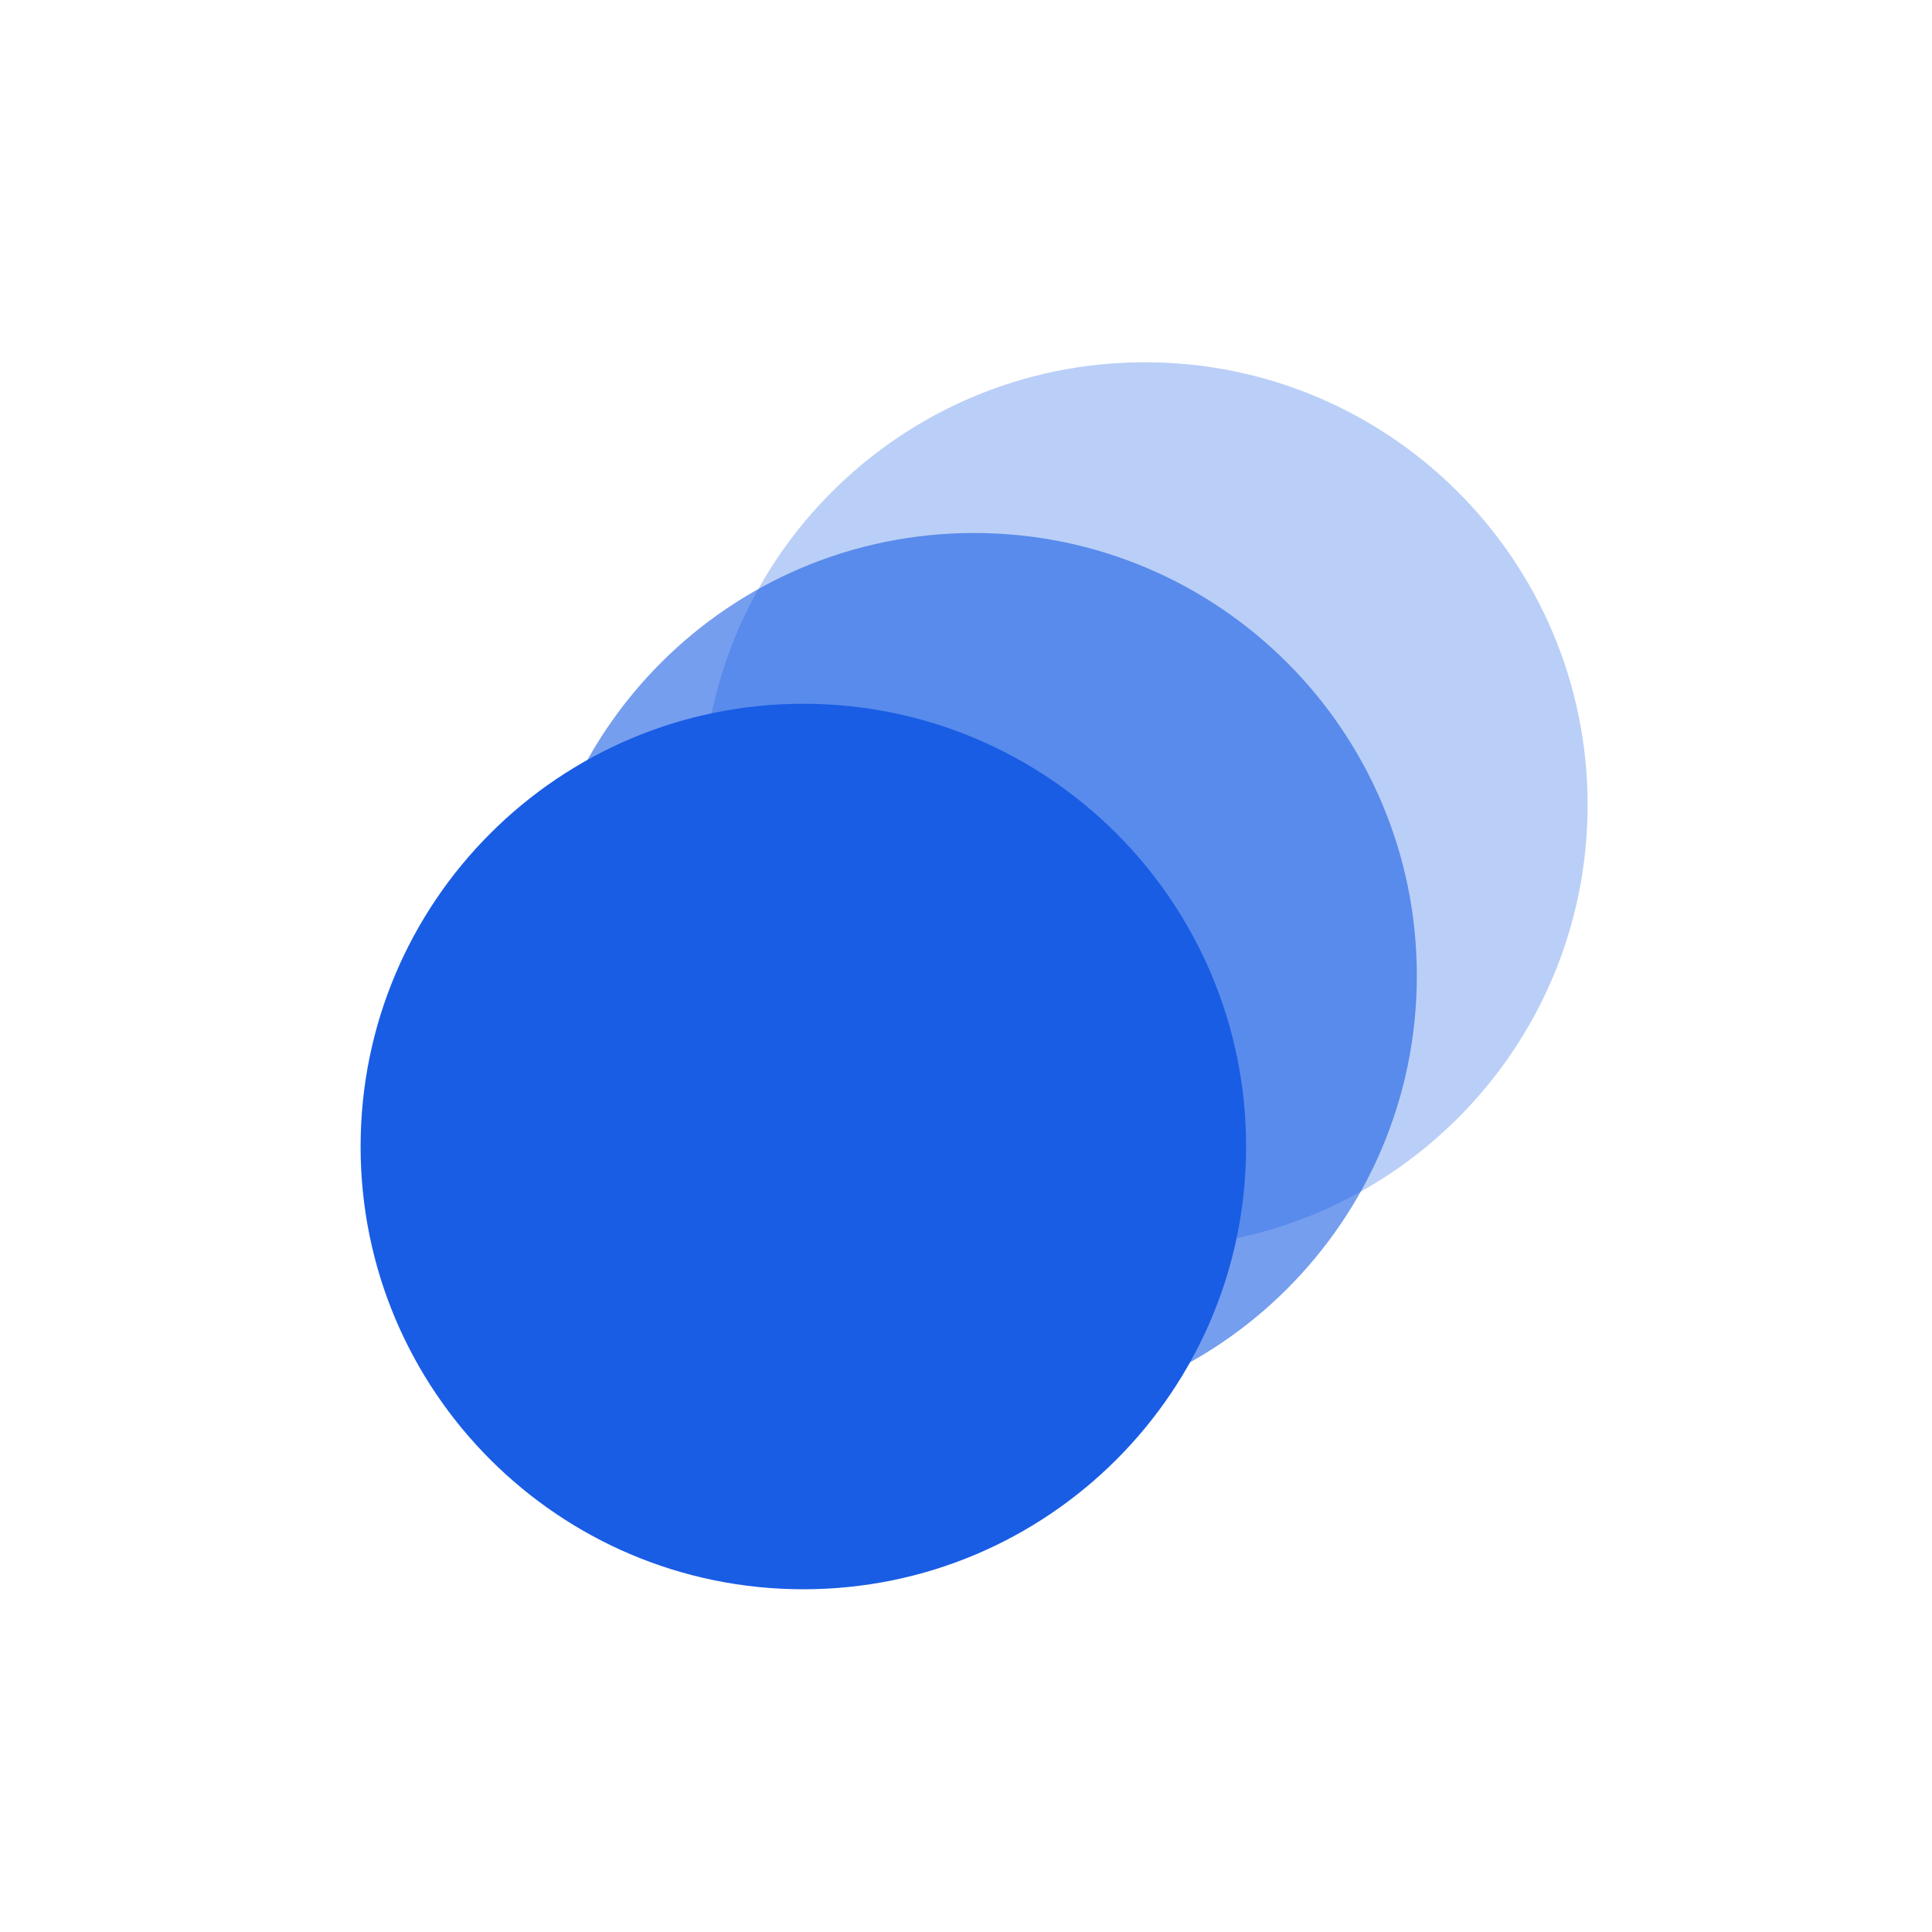 <svg width="48" height="48" viewBox="0 0 48 48" fill="none" xmlns="http://www.w3.org/2000/svg">
<g id="1 41415">
<path id="Vector" opacity="0.3" d="M28.444 9C22.369 9 17.444 13.925 17.444 20C17.444 26.075 22.369 31 28.444 31C34.519 31 39.444 26.075 39.444 20C39.444 13.925 34.519 9 28.444 9Z" fill="#195DE5"/>
<path id="Vector_2" opacity="0.6" d="M24.201 13.242C18.126 13.242 13.201 18.167 13.201 24.242C13.201 30.317 18.126 35.242 24.201 35.242C30.276 35.242 35.201 30.317 35.201 24.242C35.201 18.167 30.276 13.242 24.201 13.242Z" fill="#195DE5"/>
<path id="Vector_3" d="M19.959 17.485C13.884 17.485 8.959 22.41 8.959 28.485C8.959 34.56 13.884 39.485 19.959 39.485C26.034 39.485 30.959 34.56 30.959 28.485C30.959 22.41 26.034 17.485 19.959 17.485Z" fill="#195DE5"/>
</g>
</svg>
